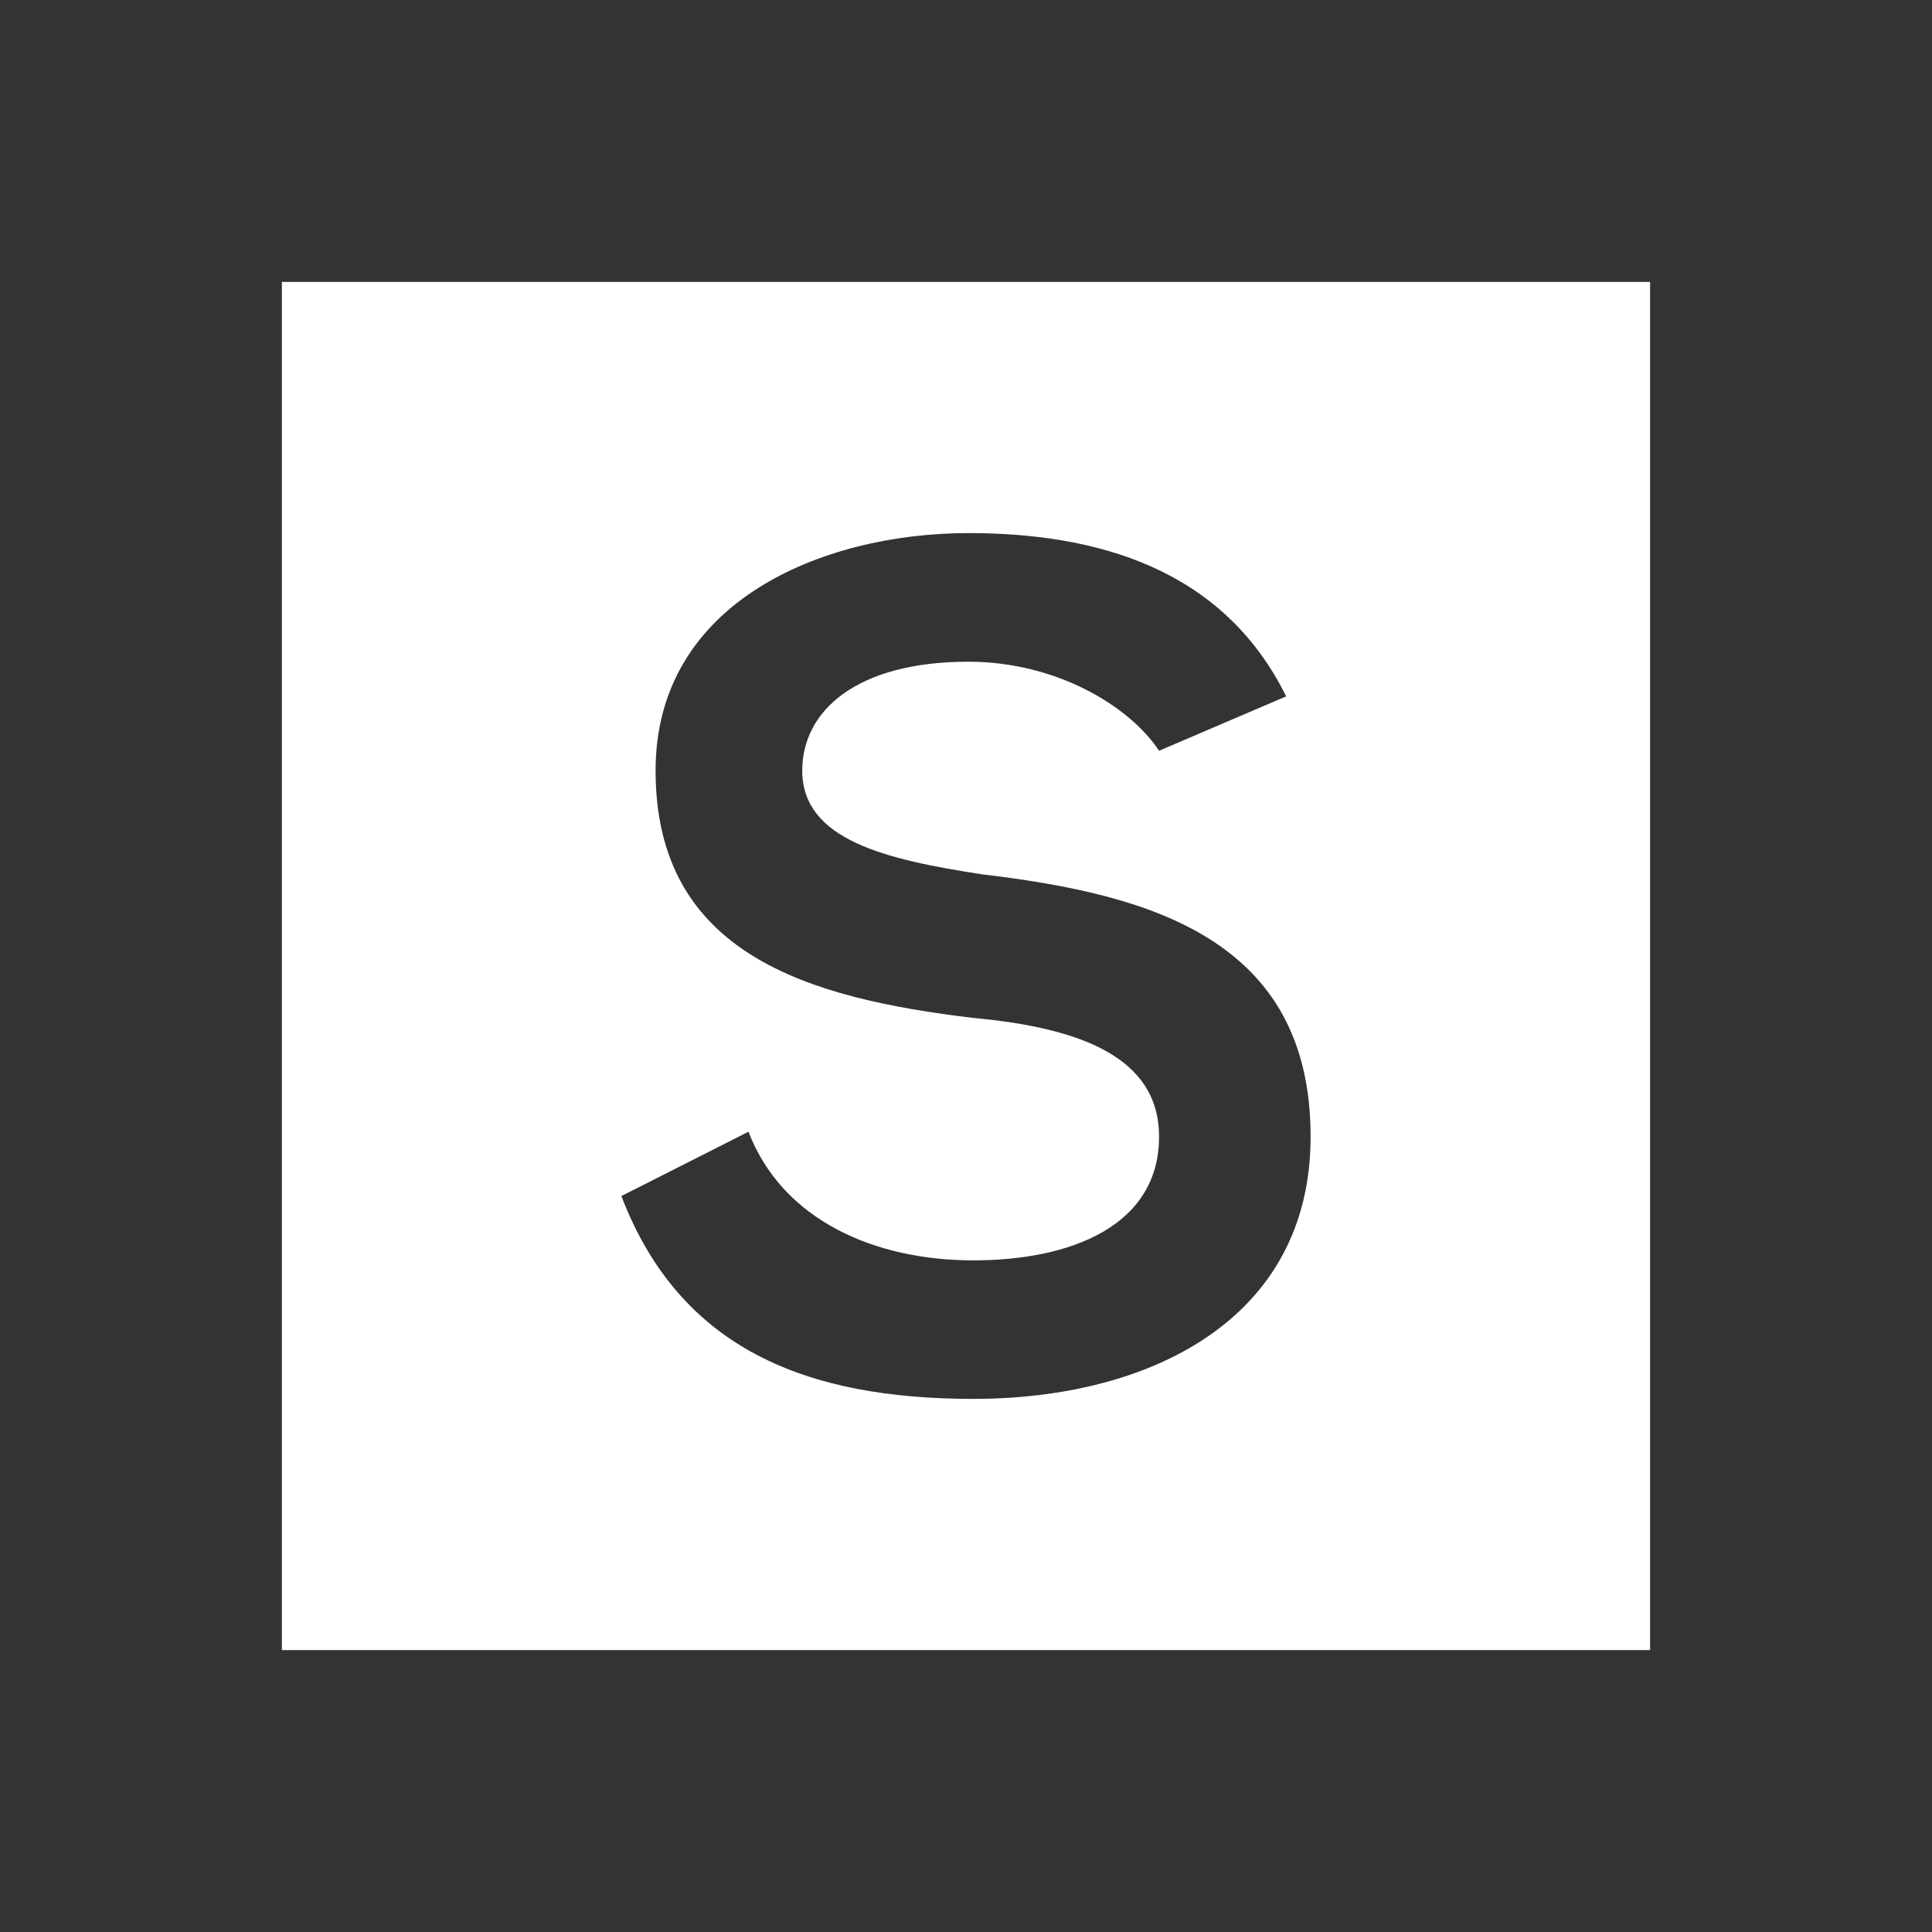 <svg width="82" height="82" viewBox="0 0 82 82" fill="none" xmlns="http://www.w3.org/2000/svg">
<rect x="0" y="0" width="82" height="82" fill="#333333" stroke="none"/>
<path d="M70.034 70.034H11.965V11.965H70.034V70.034ZM41.103 22.626C34.88 22.626 27.825 25.566 27.825 32.705C27.825 40.474 34.257 42.364 41.31 43.204C45.875 43.624 49.194 44.884 49.194 48.244C49.194 52.024 45.46 53.494 41.31 53.494C37.161 53.494 33.22 51.814 31.768 48.034L26.373 50.764C28.863 57.273 34.257 59.373 41.31 59.373C48.779 59.373 55.626 56.014 55.626 48.244C55.626 39.845 48.779 37.955 41.726 37.115C37.576 36.485 34.05 35.645 34.05 32.705C34.05 30.185 36.332 28.085 41.103 28.085C44.838 28.085 47.95 29.975 49.194 31.865L54.589 29.556C51.892 24.096 46.498 22.626 41.103 22.626Z" fill="white"/>
</svg>
